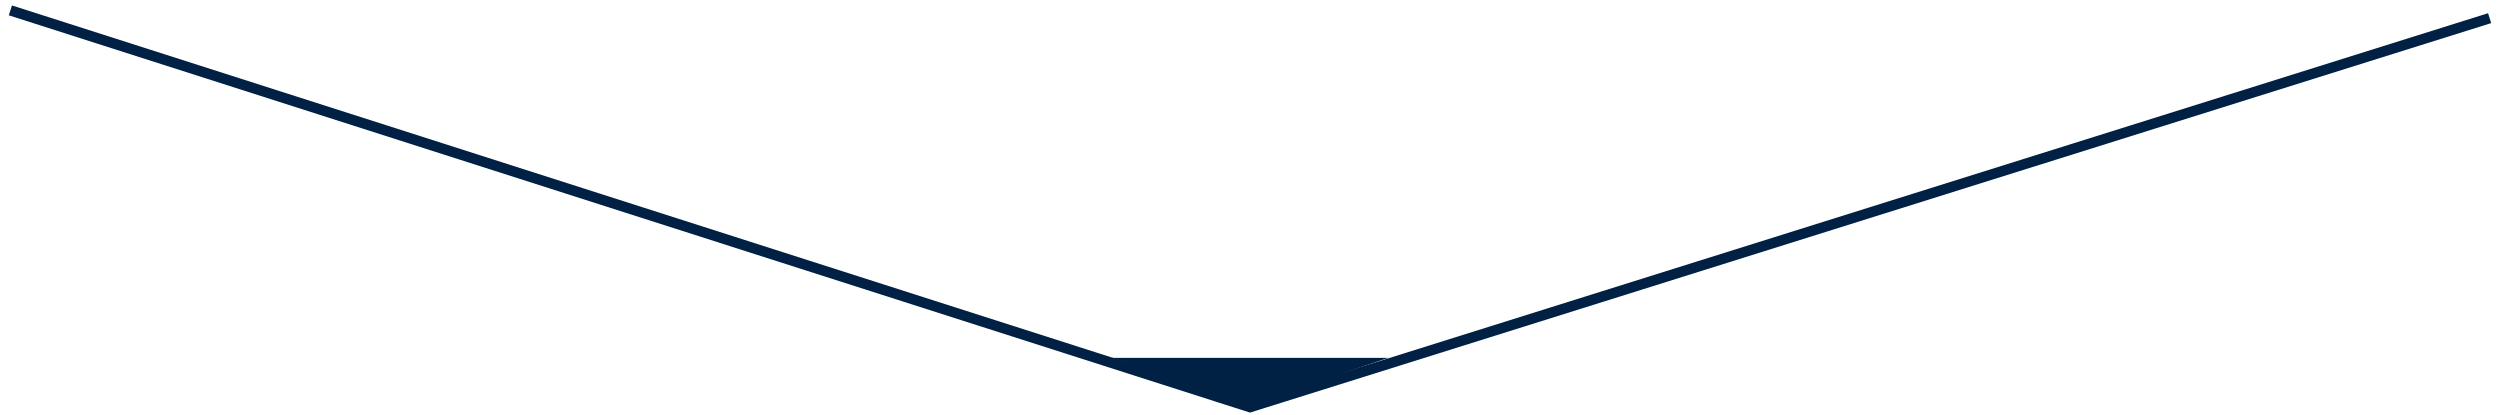 <svg width="241" height="40" viewBox="0 0 241 40" fill="none" xmlns="http://www.w3.org/2000/svg">
<path d="M1 1L120.5 39.25L240 1.75" stroke="#002144"/>
<path d="M120.5 39L107.179 34.5H133.82L120.5 39Z" fill="#002144"/>
</svg>
